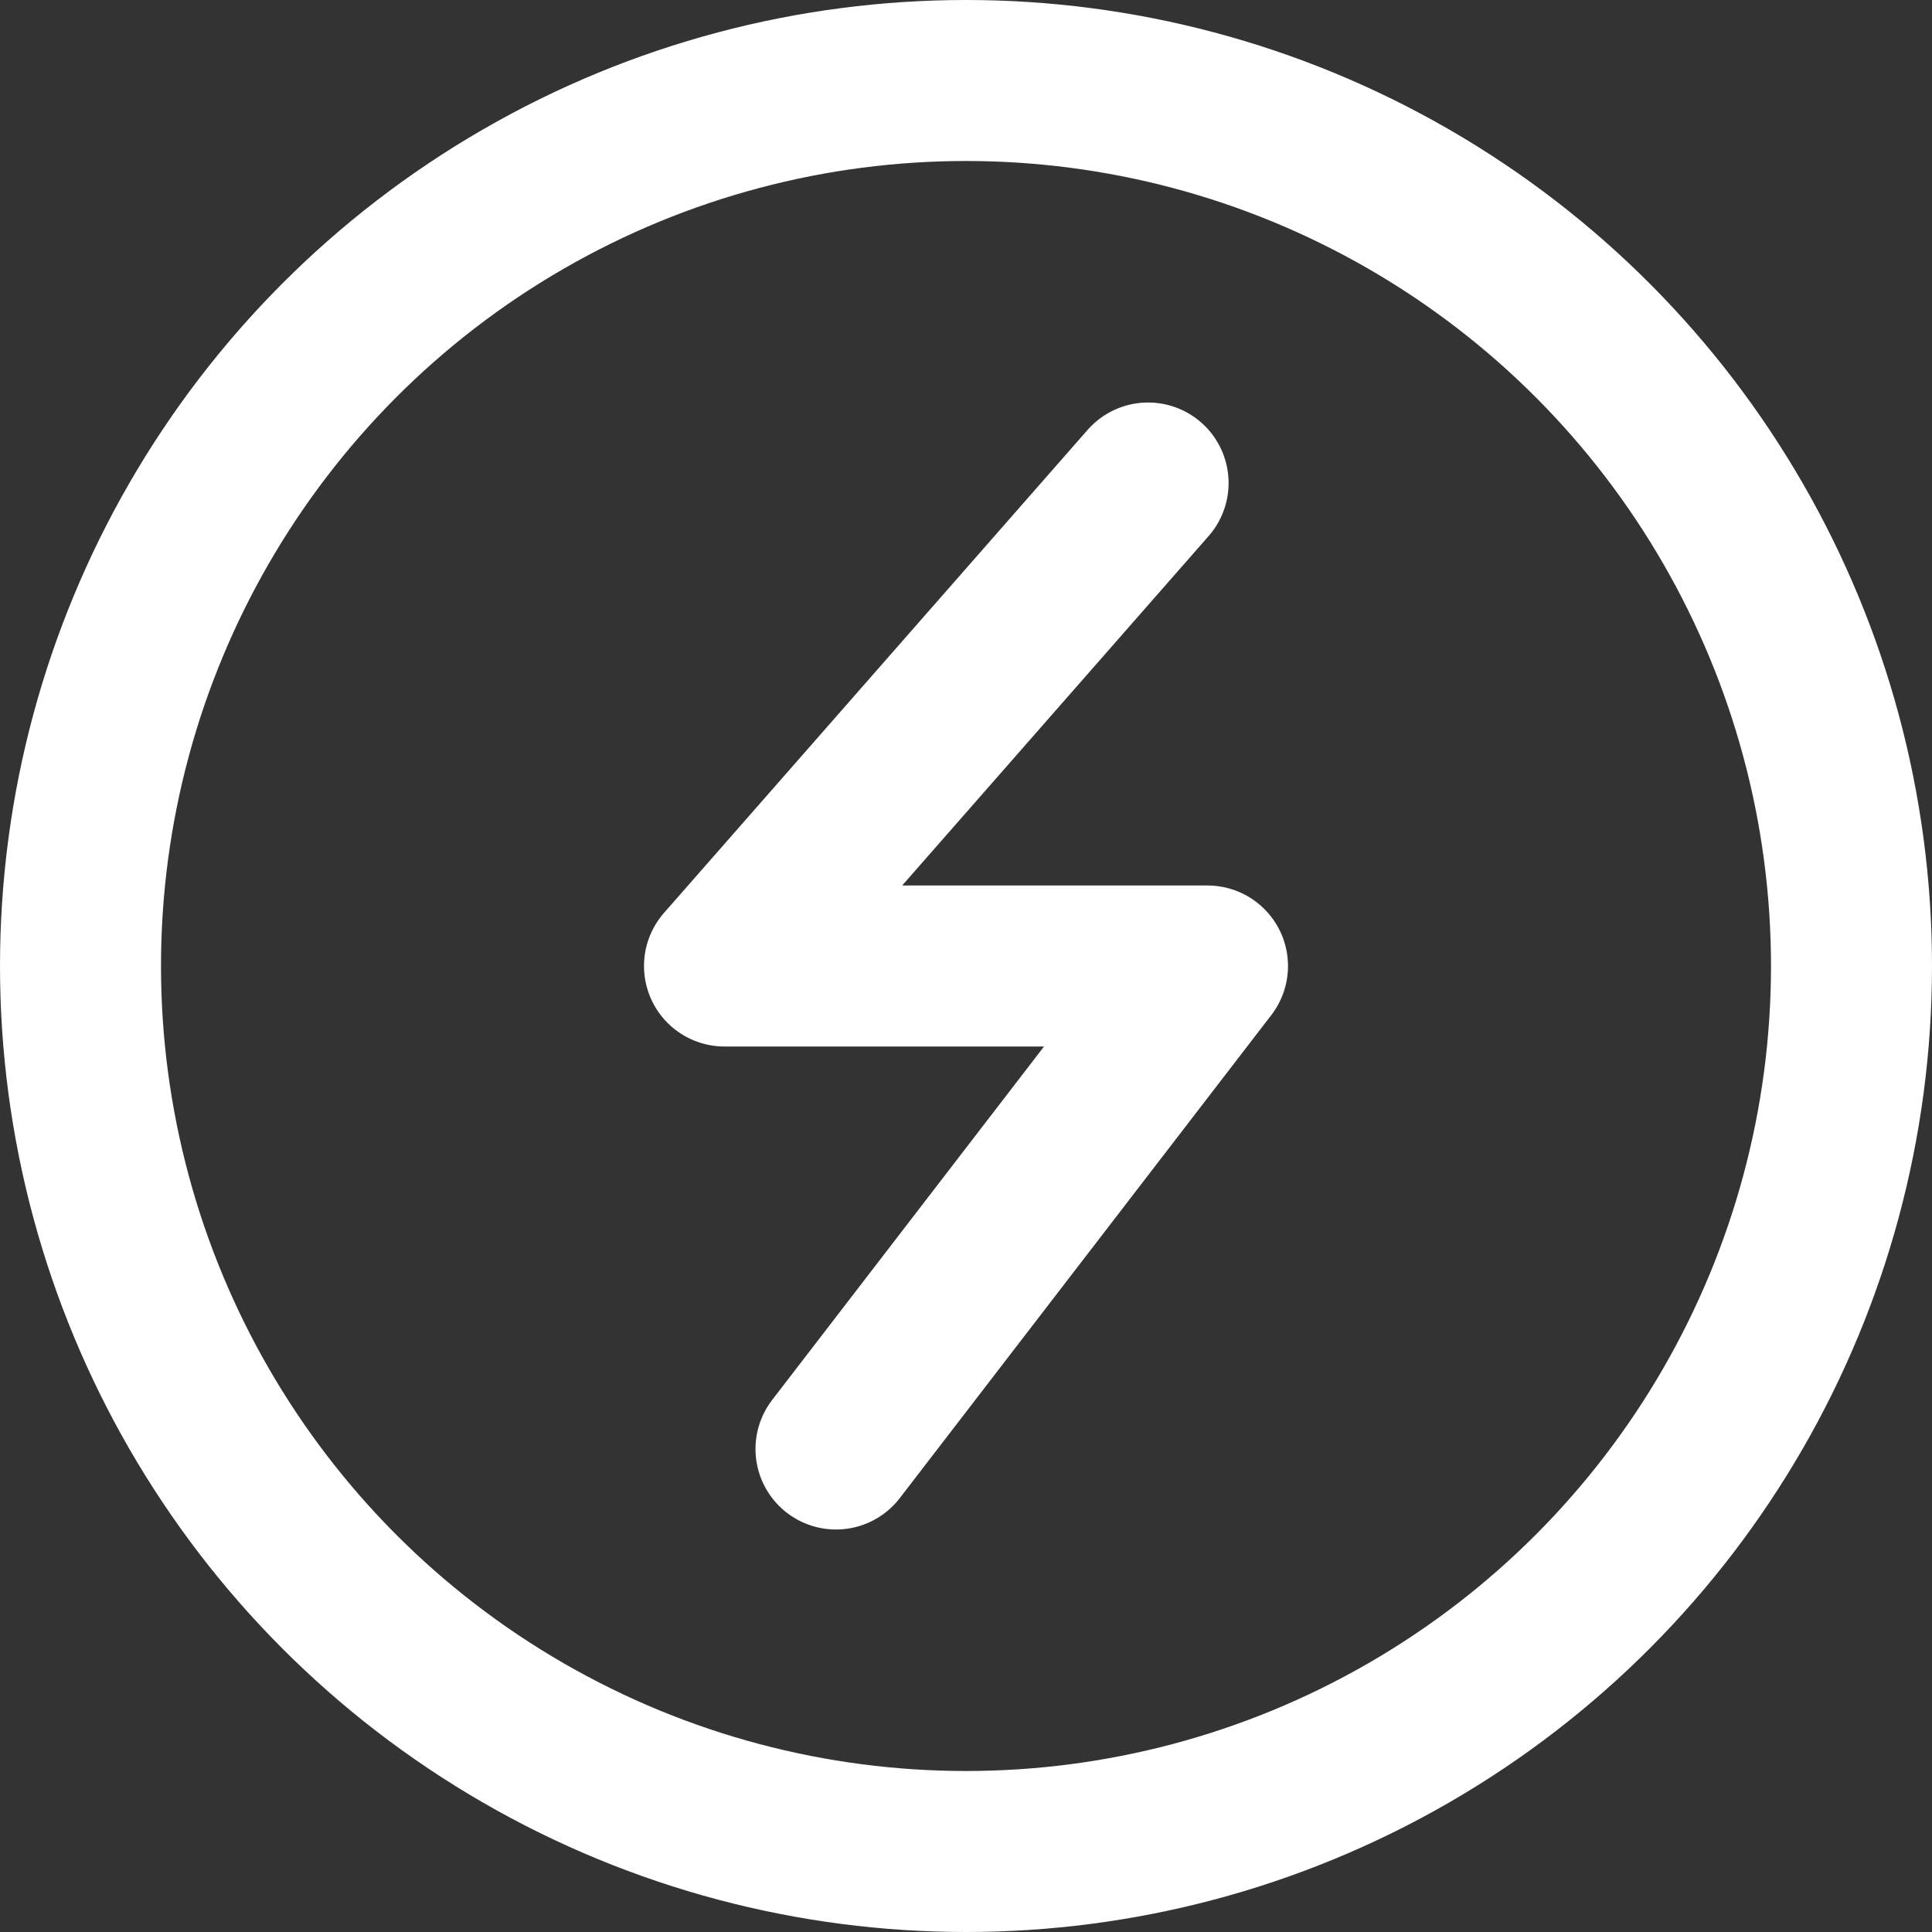 <svg enable-background="new 0 0 24 24" width="30" height="30" viewBox ="0 0 24 24" xmlns="http://www.w3.org/2000/svg"><rect x="0" y="0" width="24" height="24" fill="#333333" stroke="none"/><title>Products / Services</title><g style="fill:none;stroke:#FFFFFF;stroke-width:2;stroke-linecap:round;stroke-linejoin:round;stroke-miterlimit:10"><path d="m14.262 6-5.262 6h6l-4.615 6"/><circle cx="12" cy="12" r="11"/></g></svg>